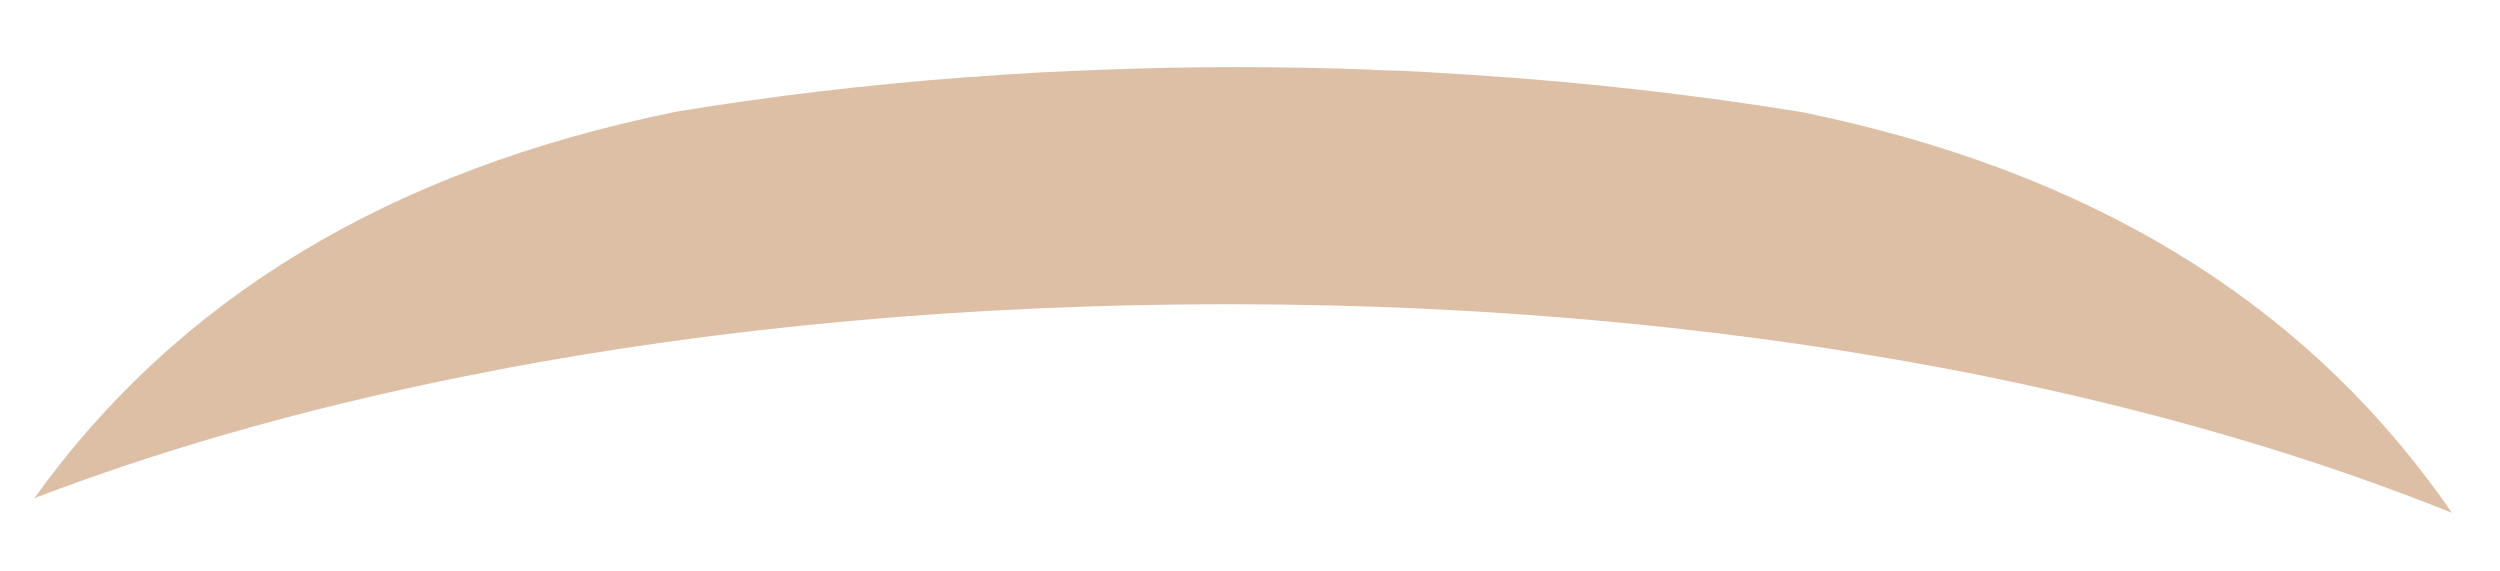 <svg width="35" height="8" viewBox="0 0 35 8" fill="none" xmlns="http://www.w3.org/2000/svg">
<path d="M34.325 7.179C32.374 6.393 30.171 5.75 27.783 5.266C24.546 4.613 20.965 4.259 17.199 4.259C13.565 4.259 10.101 4.579 6.949 5.18V5.182C4.599 5.628 2.423 6.231 0.481 6.974C2.502 4.162 5.466 2.382 9.442 1.569C9.466 1.565 9.491 1.557 9.518 1.555C10.798 1.346 12.122 1.188 13.486 1.085C13.549 1.079 13.615 1.075 13.681 1.072C13.973 1.051 14.267 1.029 14.56 1.014C14.856 0.999 15.151 0.987 15.449 0.976C16.061 0.951 16.678 0.94 17.302 0.94C17.946 0.94 18.585 0.951 19.216 0.976L19.229 0.98C19.256 0.98 19.283 0.98 19.309 0.982C19.537 0.987 19.764 0.997 19.989 1.01C20.212 1.024 20.433 1.037 20.651 1.051C22.221 1.154 23.748 1.329 25.224 1.569L25.244 1.573C29.209 2.388 32.167 4.167 34.183 6.974C34.232 7.042 34.279 7.11 34.325 7.179Z" fill="#DDBFA6"/>
</svg>

